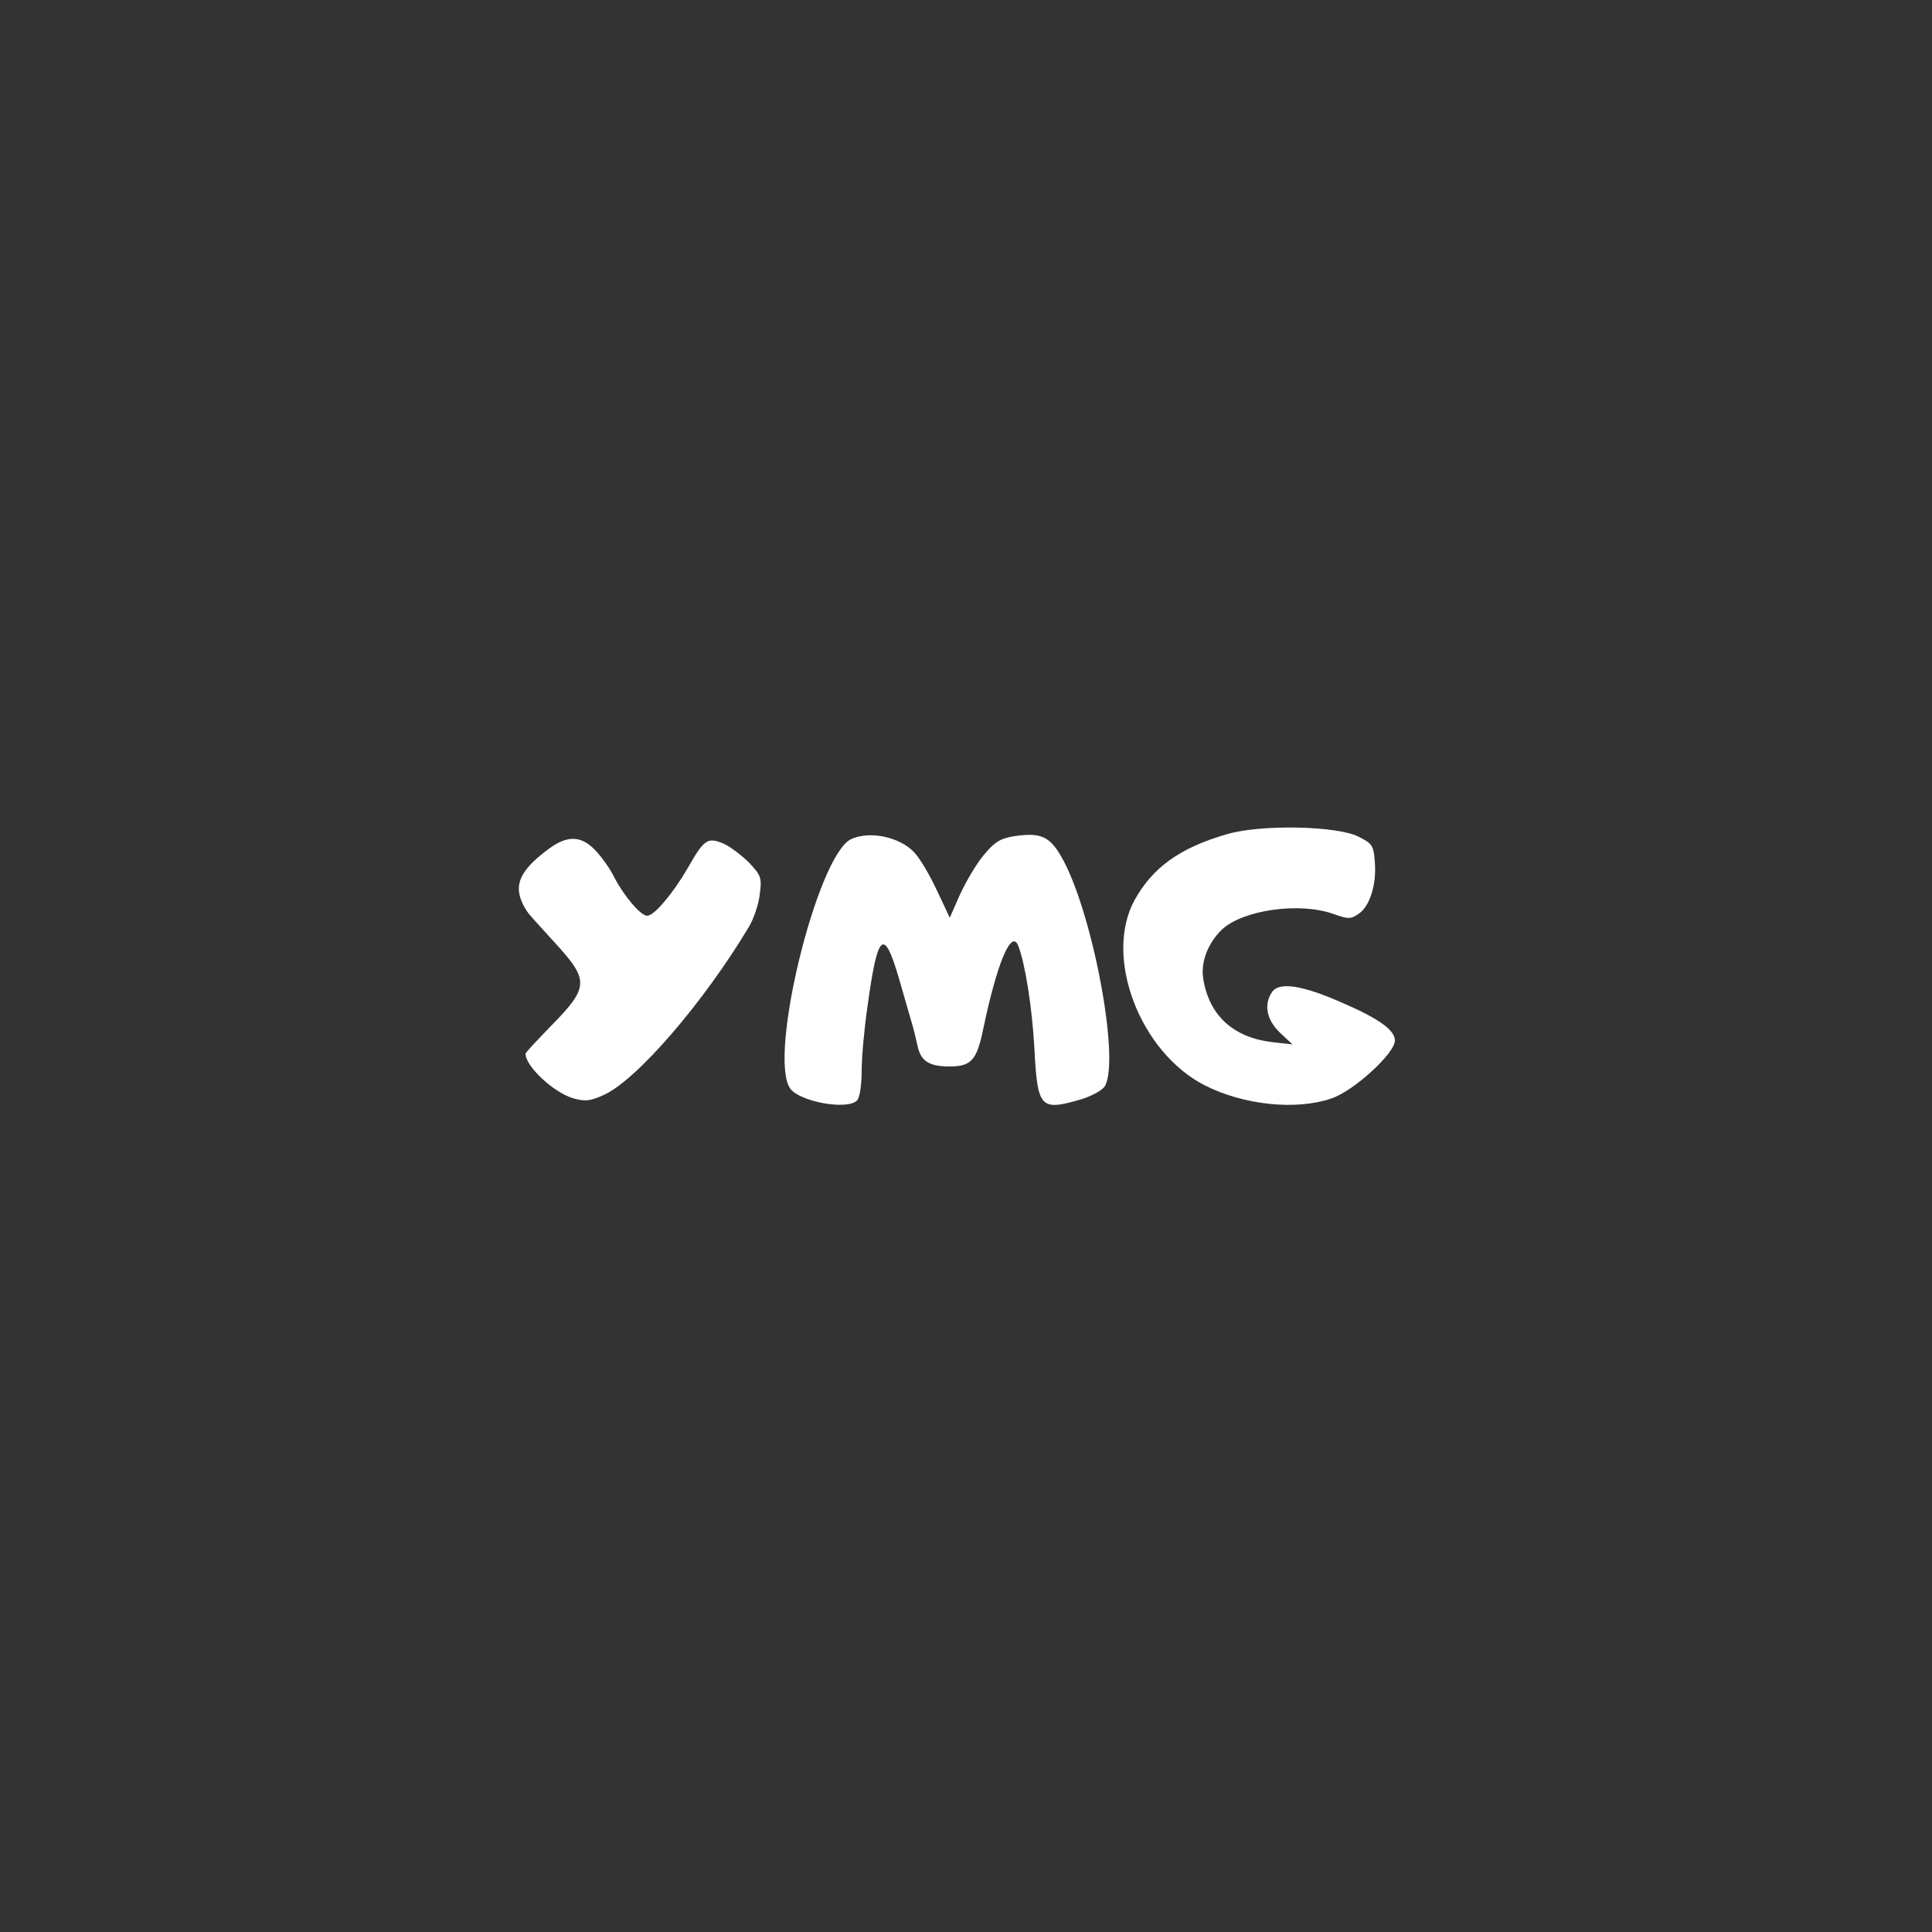 <svg preserveAspectRatio="xMidYMid meet" viewBox="0 0 500 500" height="500pt" width="500pt" xmlns="http://www.w3.org/2000/svg" version="1.0">

<rect x="0" y="0" width="500" height="500" fill="#333333" stroke="none"/>

<g stroke="none" fill="white" transform="translate(0,500) scale(0.1,-0.1)">
<path d="M3175 2841 c-122 -35 -193 -87 -239 -171 -80 -147 14 -393 182 -479
101 -51 236 -65 327 -34 58 19 165 117 165 150 0 27 -41 57 -139 99 -100 44
-159 53 -178 28 -23 -32 -16 -73 20 -107 l32 -30 -53 6 c-100 12 -163 69 -178
164 -7 43 12 92 48 127 54 51 200 72 288 41 39 -14 46 -14 66 0 29 19 47 76
42 135 -3 41 -6 47 -43 65 -56 28 -253 32 -340 6z"></path>
<path d="M2202 2828 c-87 -43 -215 -563 -157 -645 24 -34 147 -57 173 -31 7 7
12 40 12 77 0 37 7 111 15 166 26 190 42 206 80 78 14 -48 29 -101 34 -118 5
-16 12 -45 16 -63 8 -38 30 -52 82 -52 57 0 71 16 88 99 35 167 72 257 90 214
18 -46 36 -159 42 -266 8 -155 15 -163 121 -132 29 9 56 24 62 35 39 73 -35
459 -114 594 -30 52 -54 62 -121 52 -37 -6 -51 -15 -80 -50 -19 -23 -46 -69
-61 -102 l-26 -59 -33 70 c-18 39 -44 83 -58 98 -37 41 -117 58 -165 35z"></path>
<path d="M1420 2803 c-61 -45 -83 -79 -76 -116 3 -18 16 -43 29 -57 12 -14 46
-51 75 -83 75 -84 73 -105 -18 -198 -38 -39 -70 -73 -70 -76 0 -32 71 -99 122
-115 32 -9 44 -8 80 8 85 38 258 238 376 435 12 20 25 57 28 83 6 44 4 50 -27
83 -19 19 -49 42 -67 50 -41 17 -50 11 -93 -65 -38 -65 -86 -122 -104 -122
-17 0 -60 51 -85 99 -10 21 -32 52 -48 69 -37 40 -74 41 -122 5z"></path>
</g>
</svg>
